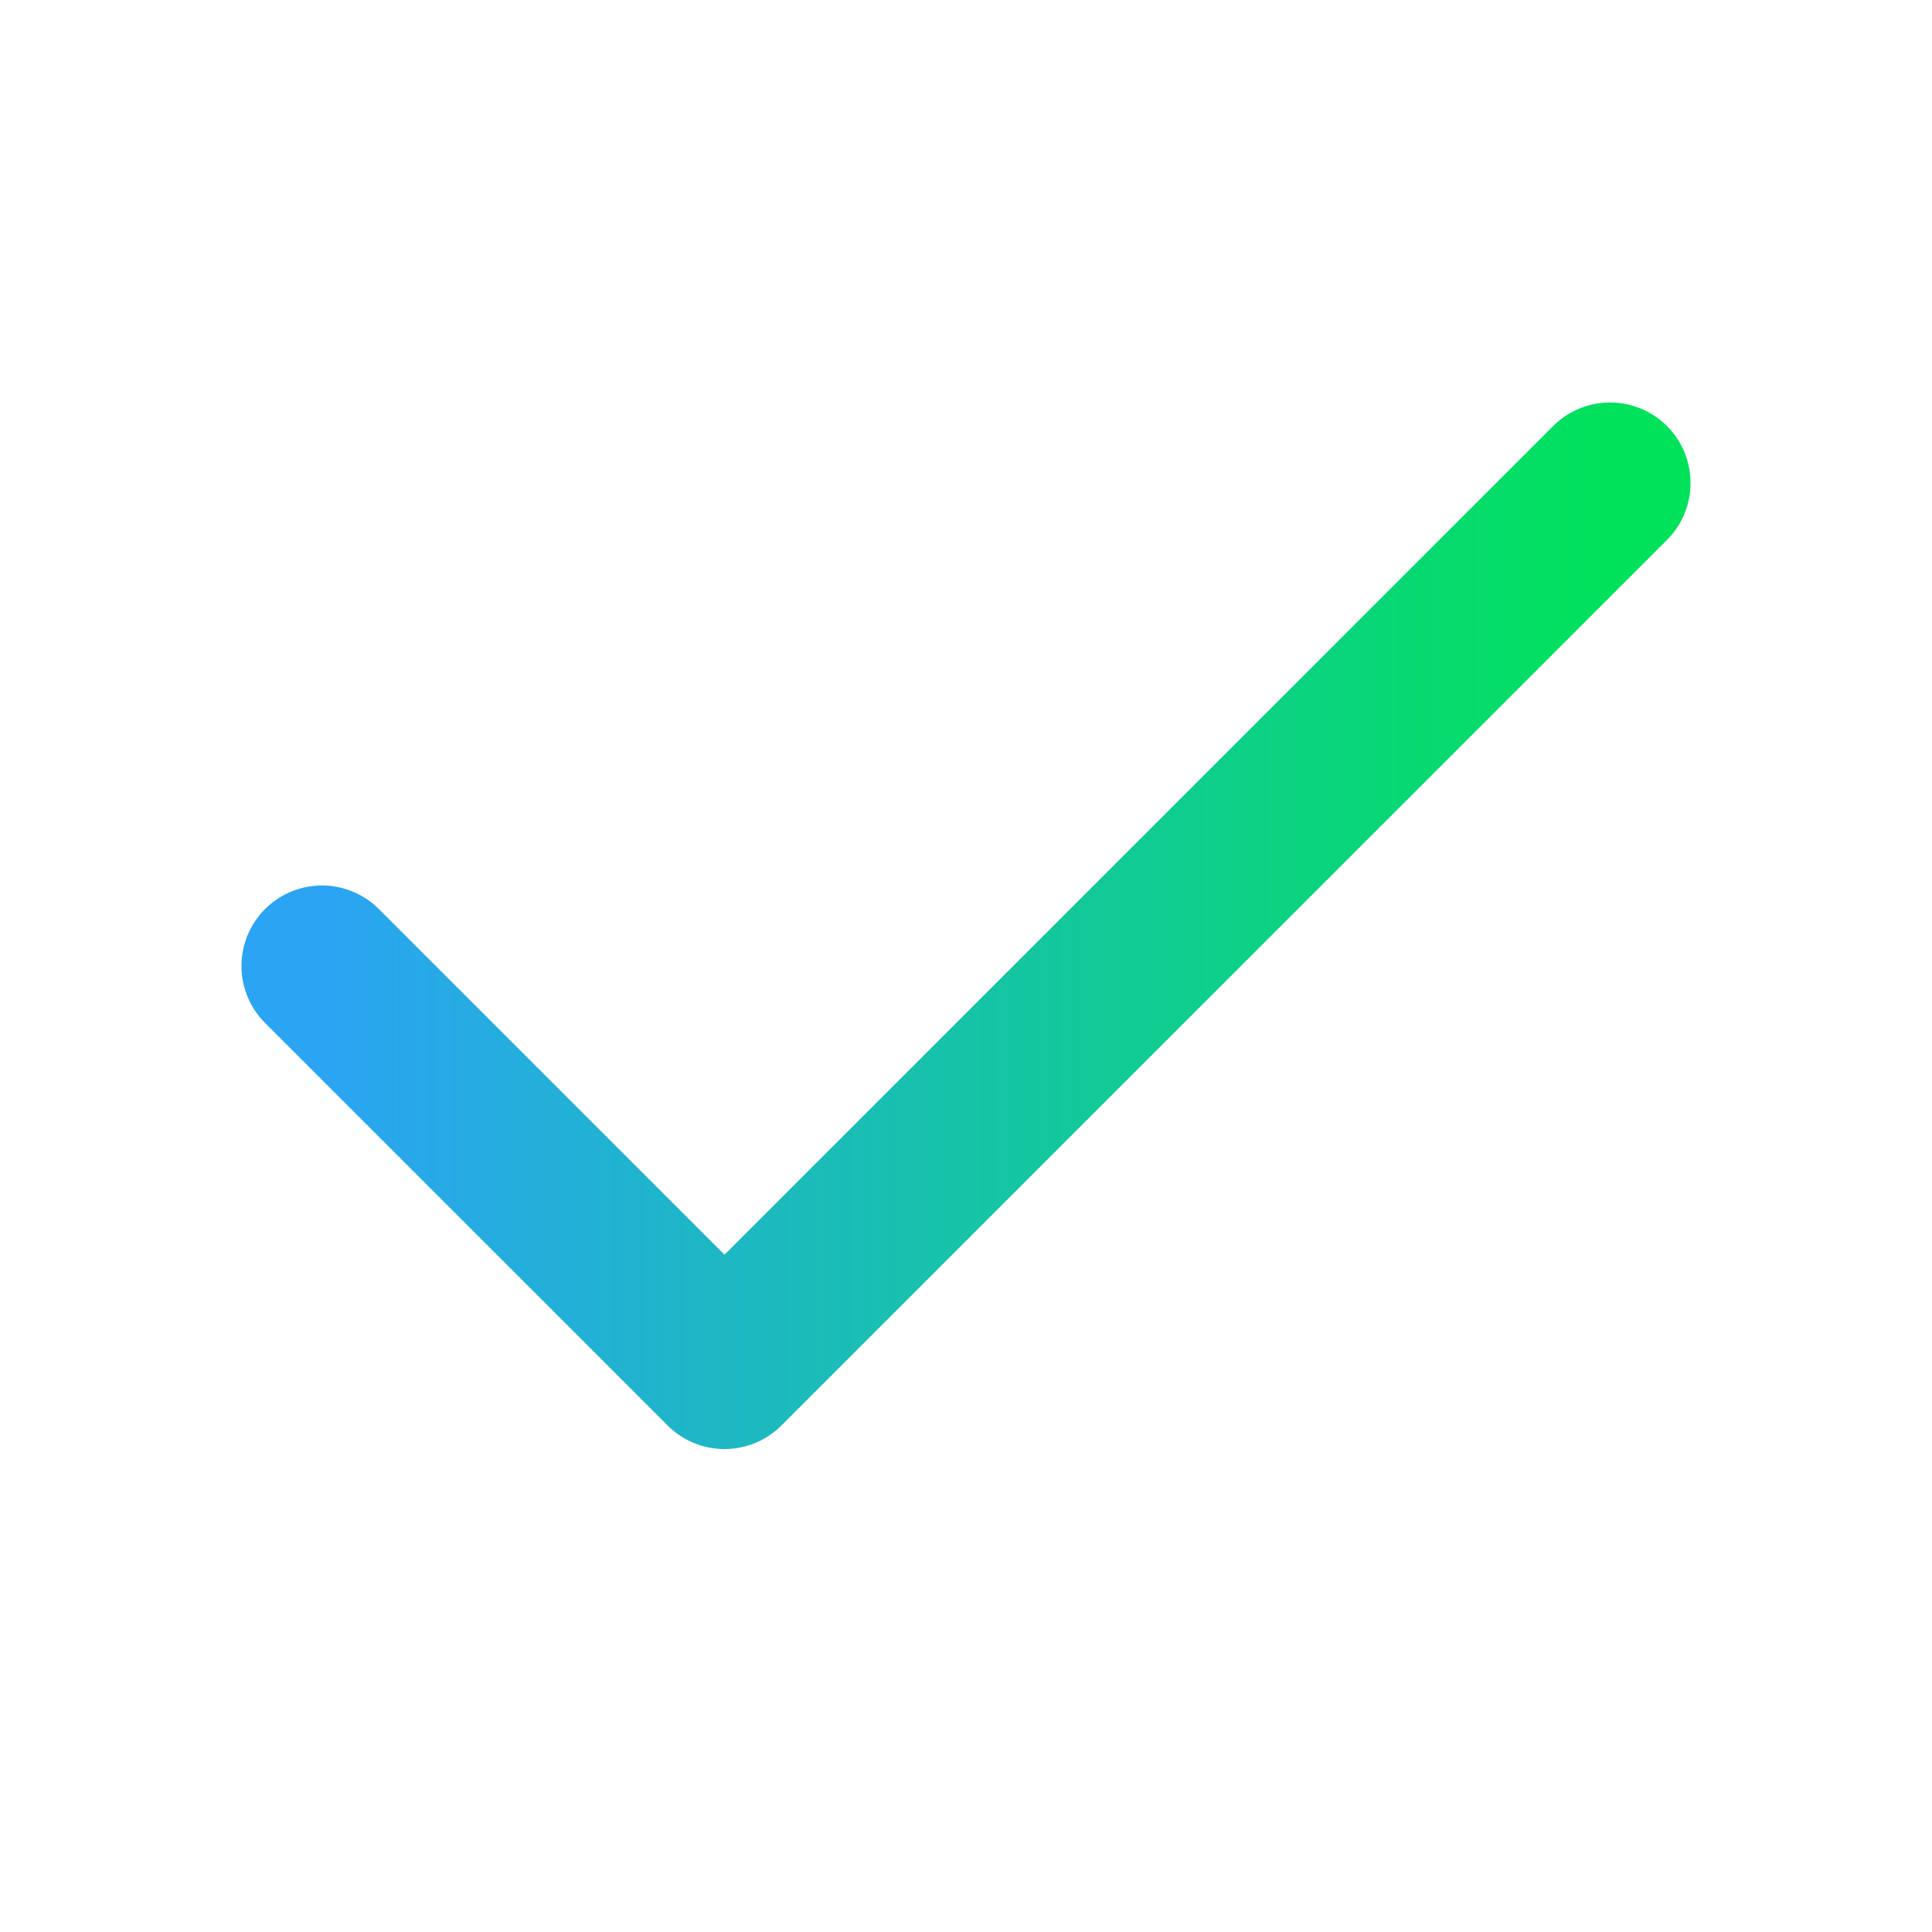 <svg xmlns="http://www.w3.org/2000/svg" width="20" height="20" viewBox="0 0 20 20" fill="none"><path d="M16.667 5L7.5 14.167L3.333 10" stroke="url(#paint0_linear_683_2619)" stroke-width="1.667" stroke-linecap="round" stroke-linejoin="round"></path><defs><linearGradient id="paint0_linear_683_2619" x1="3.333" y1="9.583" x2="16.667" y2="9.583" gradientUnits="userSpaceOnUse"><stop stop-color="#2BA4F4"></stop><stop offset="1" stop-color="#01E25B"></stop></linearGradient></defs></svg>